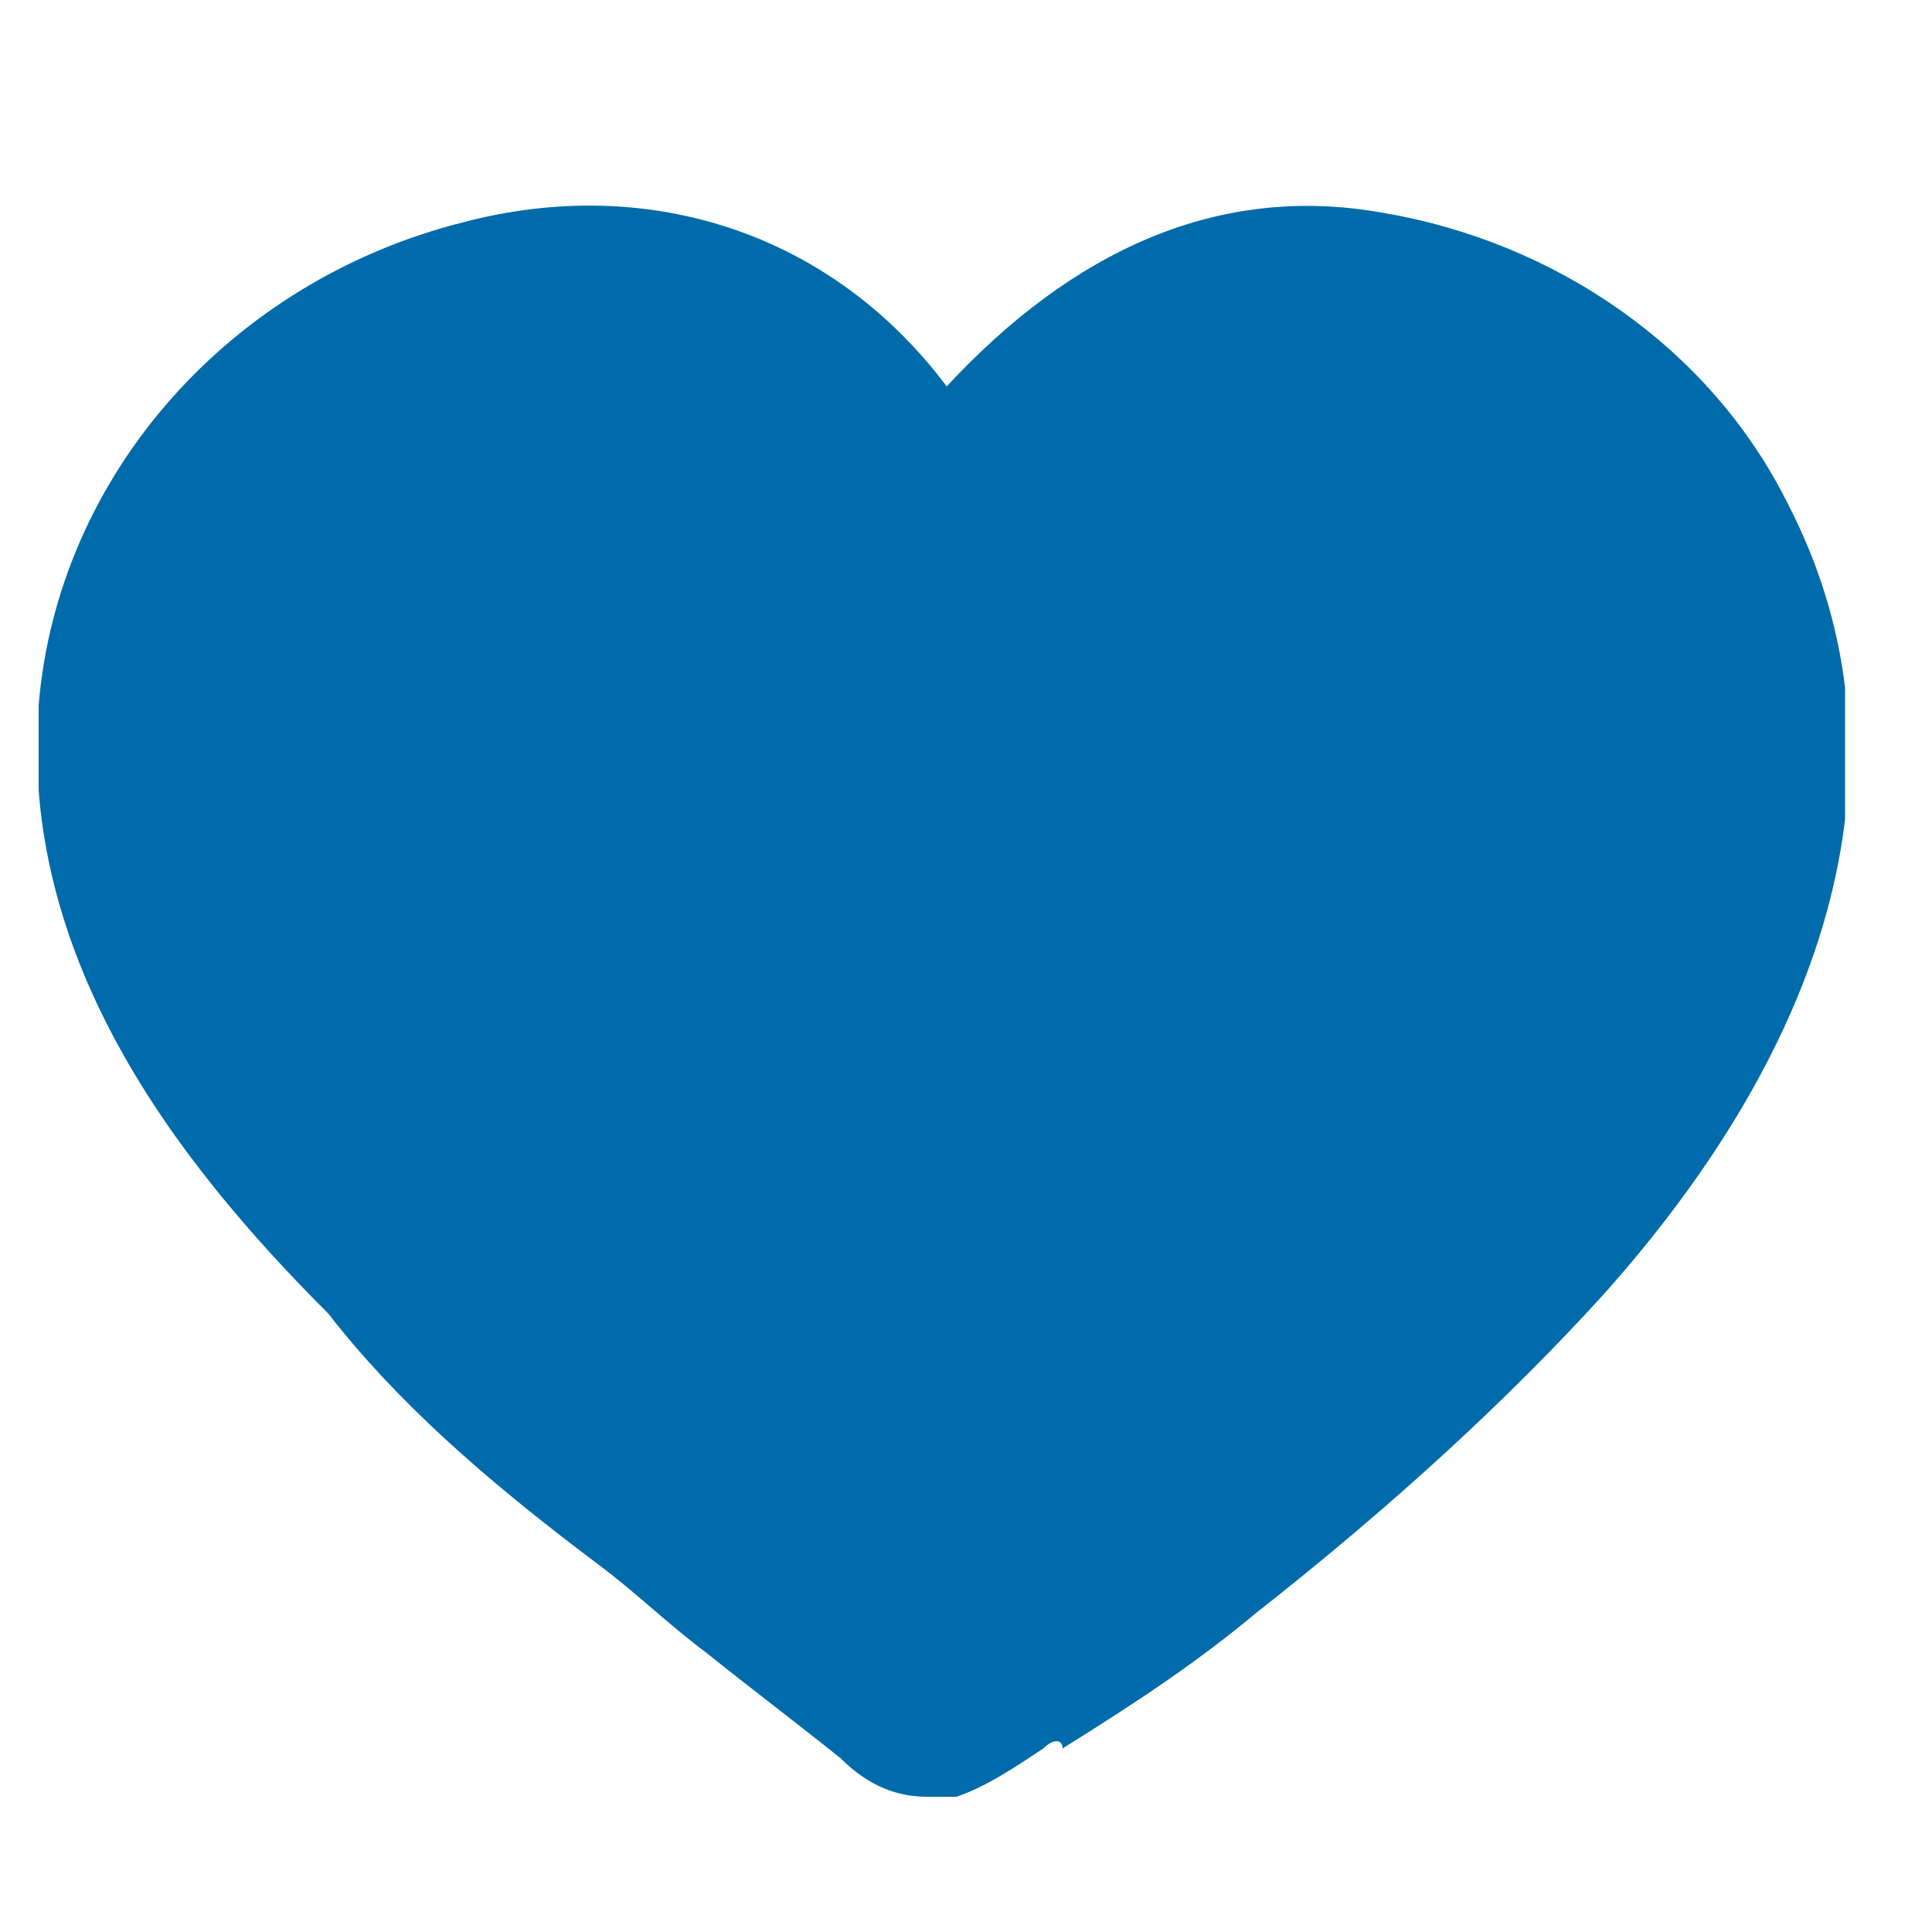 <?xml version="1.0" encoding="UTF-8"?>
<!-- Generator: Adobe Illustrator 27.7.0, SVG Export Plug-In . SVG Version: 6.00 Build 0)  -->
<svg xmlns="http://www.w3.org/2000/svg" xmlns:xlink="http://www.w3.org/1999/xlink" version="1.1" id="Ebene_1" x="0px" y="0px" viewBox="0 0 20 20" style="enable-background:new 0 0 20 20;" xml:space="preserve">
<style type="text/css">
	.st0{clip-path:url(#SVGID_00000113342823305725436560000009898051728276782011_);fill:#006BAA;}
</style>
<g>
	<defs>
		<polygon id="SVGID_1_" points="0.4,18.6 19.1,18.6 19.1,2 0.4,2.1   "></polygon>
	</defs>
	<clipPath id="SVGID_00000013888407708290383640000015534870794458275457_">
		<use xlink:href="#SVGID_1_" style="overflow:visible;"></use>
	</clipPath>
	<path style="clip-path:url(#SVGID_00000013888407708290383640000015534870794458275457_);fill:#006BAA;" d="M9.8,18   c0.3-0.1,0.6-0.3,0.9-0.6c0.7-0.4,1.3-0.9,1.9-1.4c1.3-1,2.5-2,3.5-3.2c1.9-2.1,3.2-4.8,1.8-7.5c-0.7-1.4-2.2-2.4-3.7-2.6   c-1.9-0.3-3.4,0.7-4.4,2.2c0,0-0.1,0-0.1,0C7.2,0.8,1.3,3,1,7.3c-0.2,2.4,1.3,4.3,2.8,6c0.8,0.9,1.8,1.7,2.8,2.5   c0.8,0.7,1.7,1.3,2.5,2C9.3,18,9.5,18,9.8,18"></path>
	<path style="clip-path:url(#SVGID_00000013888407708290383640000015534870794458275457_);fill:#006BAA;" d="M6,3.3   c-0.3,0-0.6,0-1,0.1c-1.9,0.5-3.3,2.1-3.5,4c-0.2,2.2,1.2,3.9,2.6,5.5c0.7,0.8,1.6,1.6,2.7,2.4c0.4,0.3,0.7,0.6,1.1,0.9   c0.5,0.4,1,0.7,1.4,1.1c0.1,0.1,0.2,0.1,0.2,0.1c0.1,0,0.3-0.2,0.5-0.3c0.1-0.1,0.2-0.1,0.3-0.2c0.7-0.5,1.3-0.9,1.9-1.4   c1.4-1,2.5-2.1,3.4-3.1c1.5-1.7,3.1-4.2,1.7-6.8c-0.6-1.2-1.9-2.1-3.3-2.3c-1.5-0.2-2.8,0.4-3.9,1.9c-0.1,0.2-0.3,0.3-0.5,0.3   c-0.2,0-0.4-0.1-0.5-0.3C8.5,4,7.3,3.3,6,3.3 M9.8,18L9.8,18L9.8,18z M9.6,18.6c-0.3,0-0.6-0.1-0.9-0.4c-0.5-0.4-0.9-0.7-1.4-1.1   c-0.4-0.3-0.7-0.6-1.1-0.9c-1.2-0.9-2.1-1.7-2.8-2.6C1.8,12,0.2,9.9,0.4,7.3c0.2-2.4,2-4.4,4.4-5c1.9-0.5,3.8,0.1,5,1.7   c1.3-1.4,2.8-2.1,4.5-1.8c1.8,0.3,3.4,1.4,4.2,3c1.3,2.5,0.6,5.4-1.9,8.2c-1,1.1-2.2,2.2-3.6,3.3c-0.6,0.5-1.2,0.9-2,1.4   C11,18,10.9,18,10.8,18.1c-0.3,0.2-0.6,0.4-0.9,0.5c0,0,0,0,0,0C9.8,18.6,9.7,18.6,9.6,18.6"></path>
</g>
</svg>
